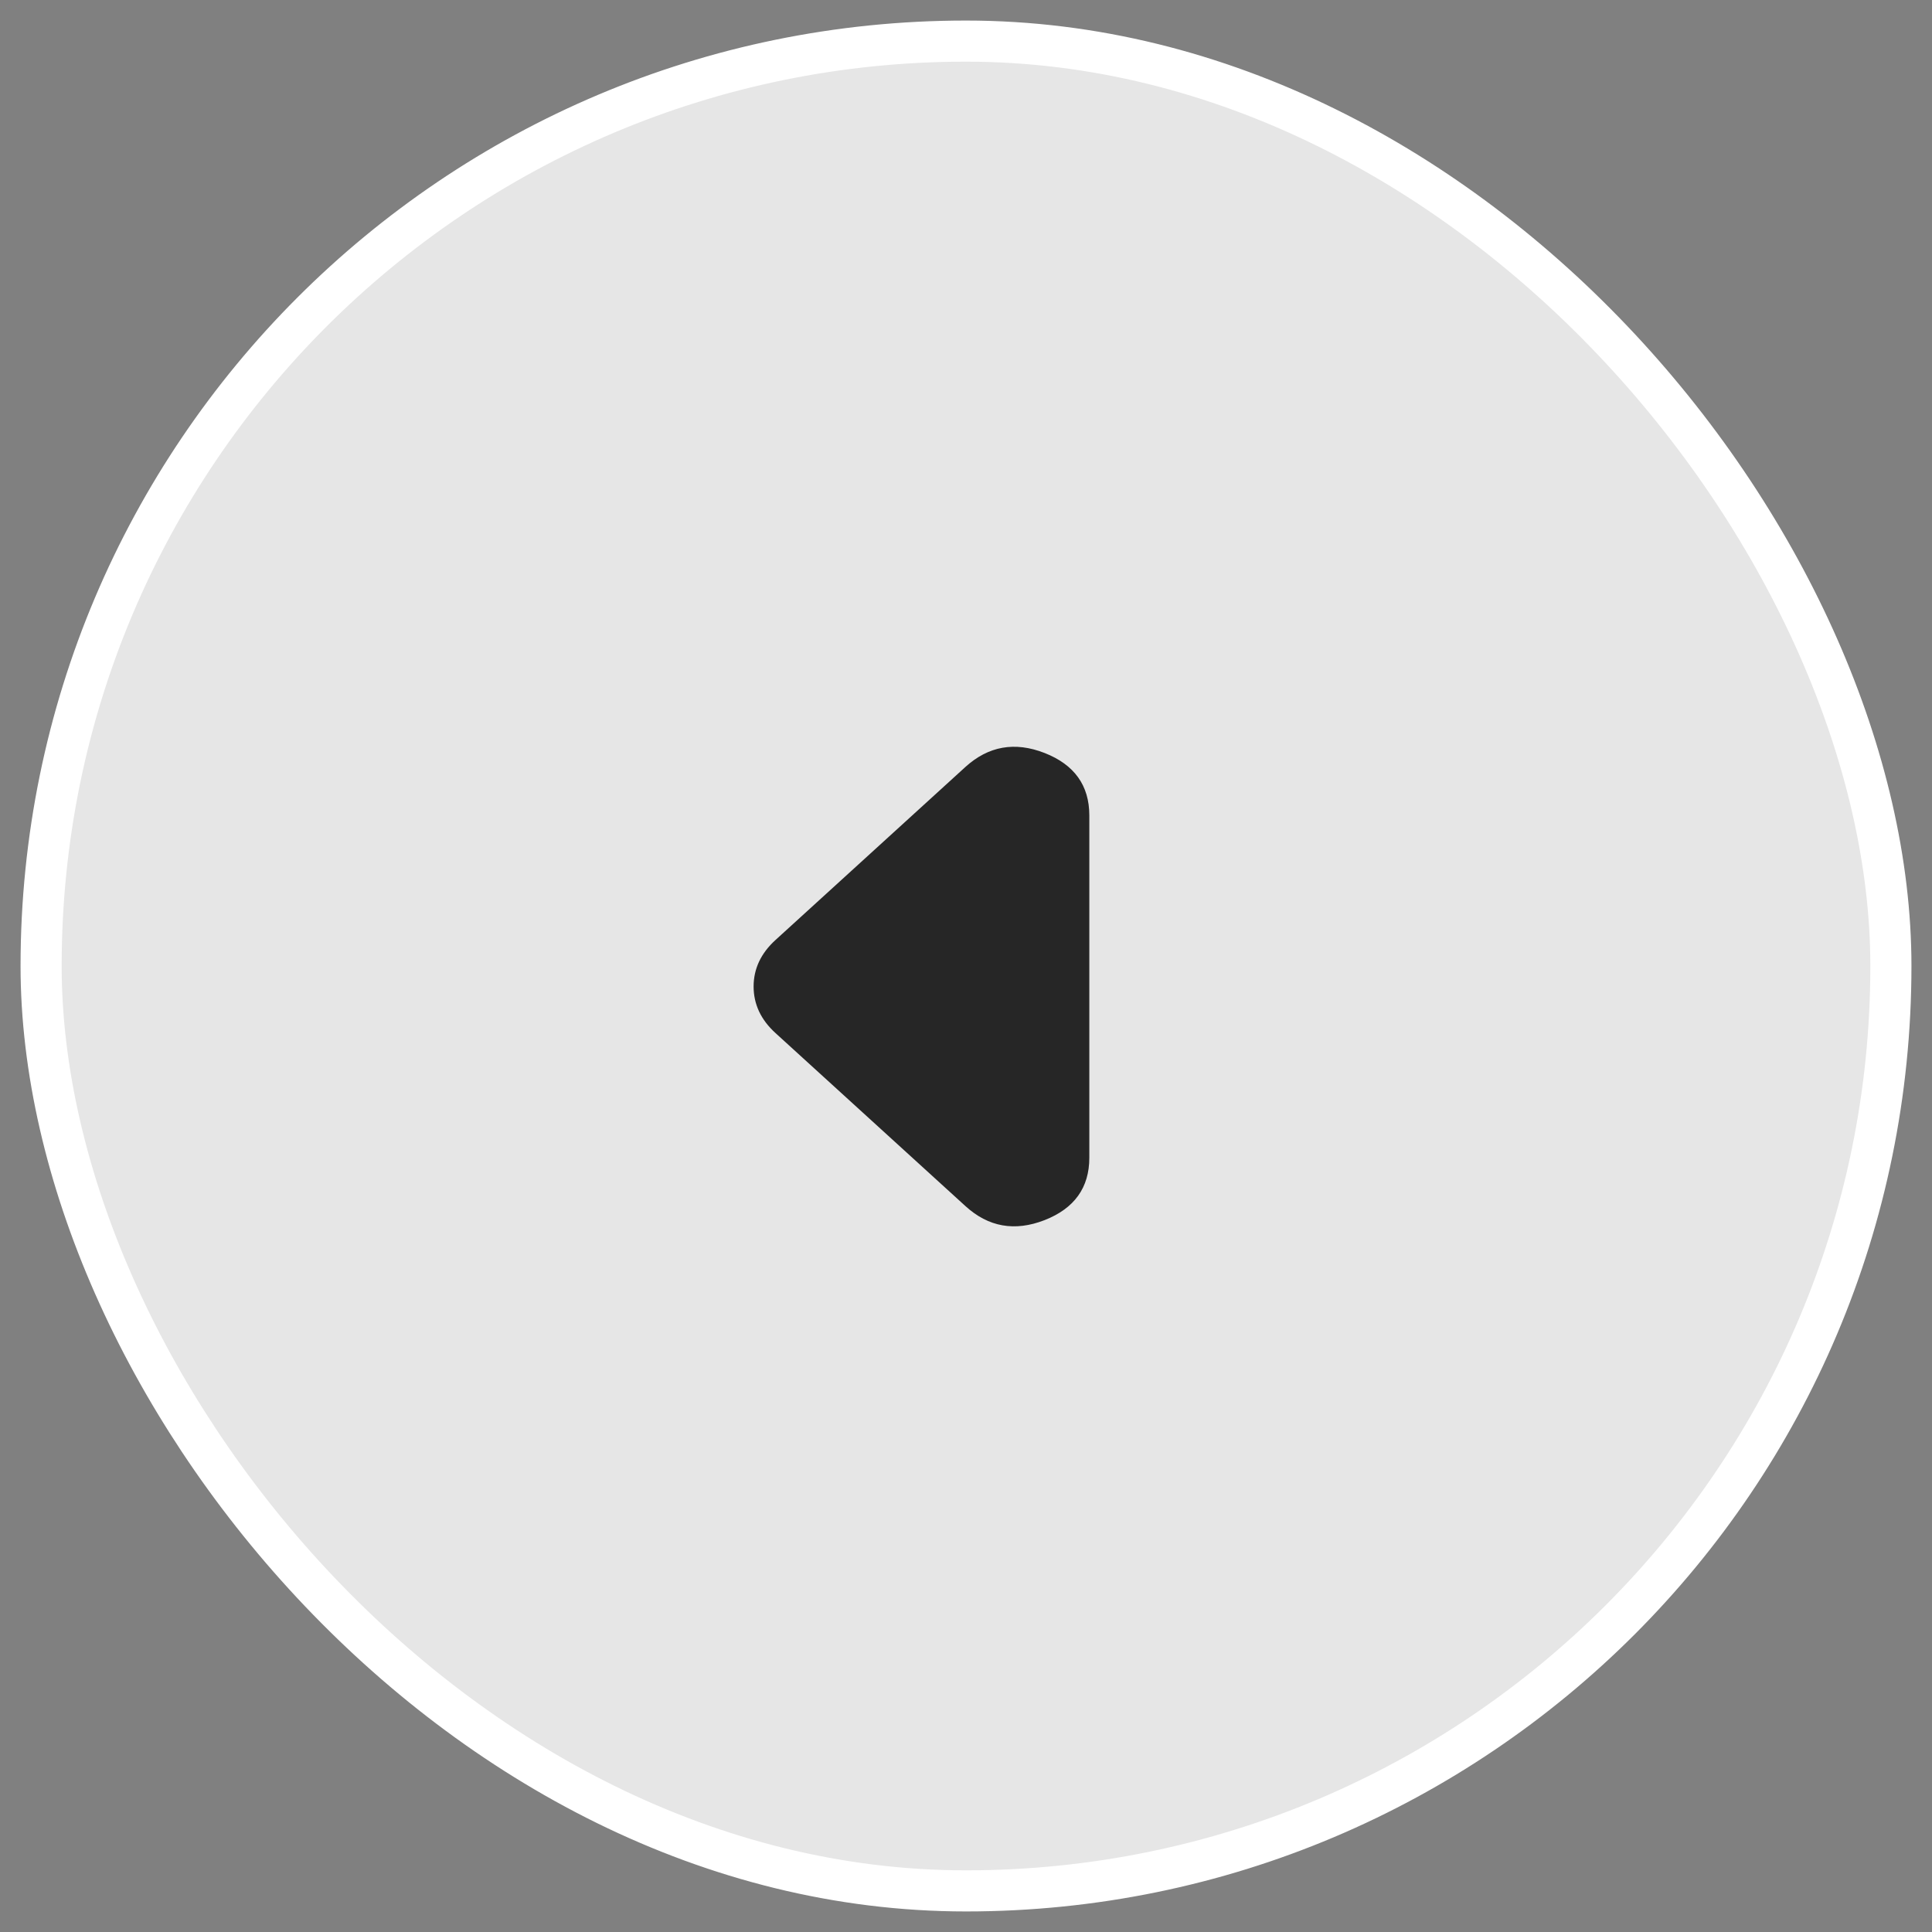 <svg width="47" height="47" viewBox="0 0 47 47" fill="none" xmlns="http://www.w3.org/2000/svg">
<rect x="0" y="0" width="47" height="47" fill="#808080" stroke="none"/>
<rect x="1" y="1" width="45" height="45" rx="22.5" fill="white" fill-opacity="0.8"/>
<path d="M18.866 22.867L23.482 18.661C24.044 18.149 24.687 18.035 25.412 18.318C26.136 18.602 26.499 19.107 26.5 19.834L26.5 28.165C26.5 28.892 26.137 29.398 25.412 29.682C24.686 29.965 24.043 29.851 23.482 29.337L18.866 25.132C18.688 24.97 18.555 24.795 18.466 24.606C18.378 24.417 18.333 24.215 18.333 23.999C18.333 23.784 18.378 23.581 18.466 23.393C18.555 23.204 18.688 23.029 18.866 22.867Z" fill="#262626"/>
<rect x="1" y="1" width="45" height="45" rx="22.5" stroke="white"/>
</svg>

